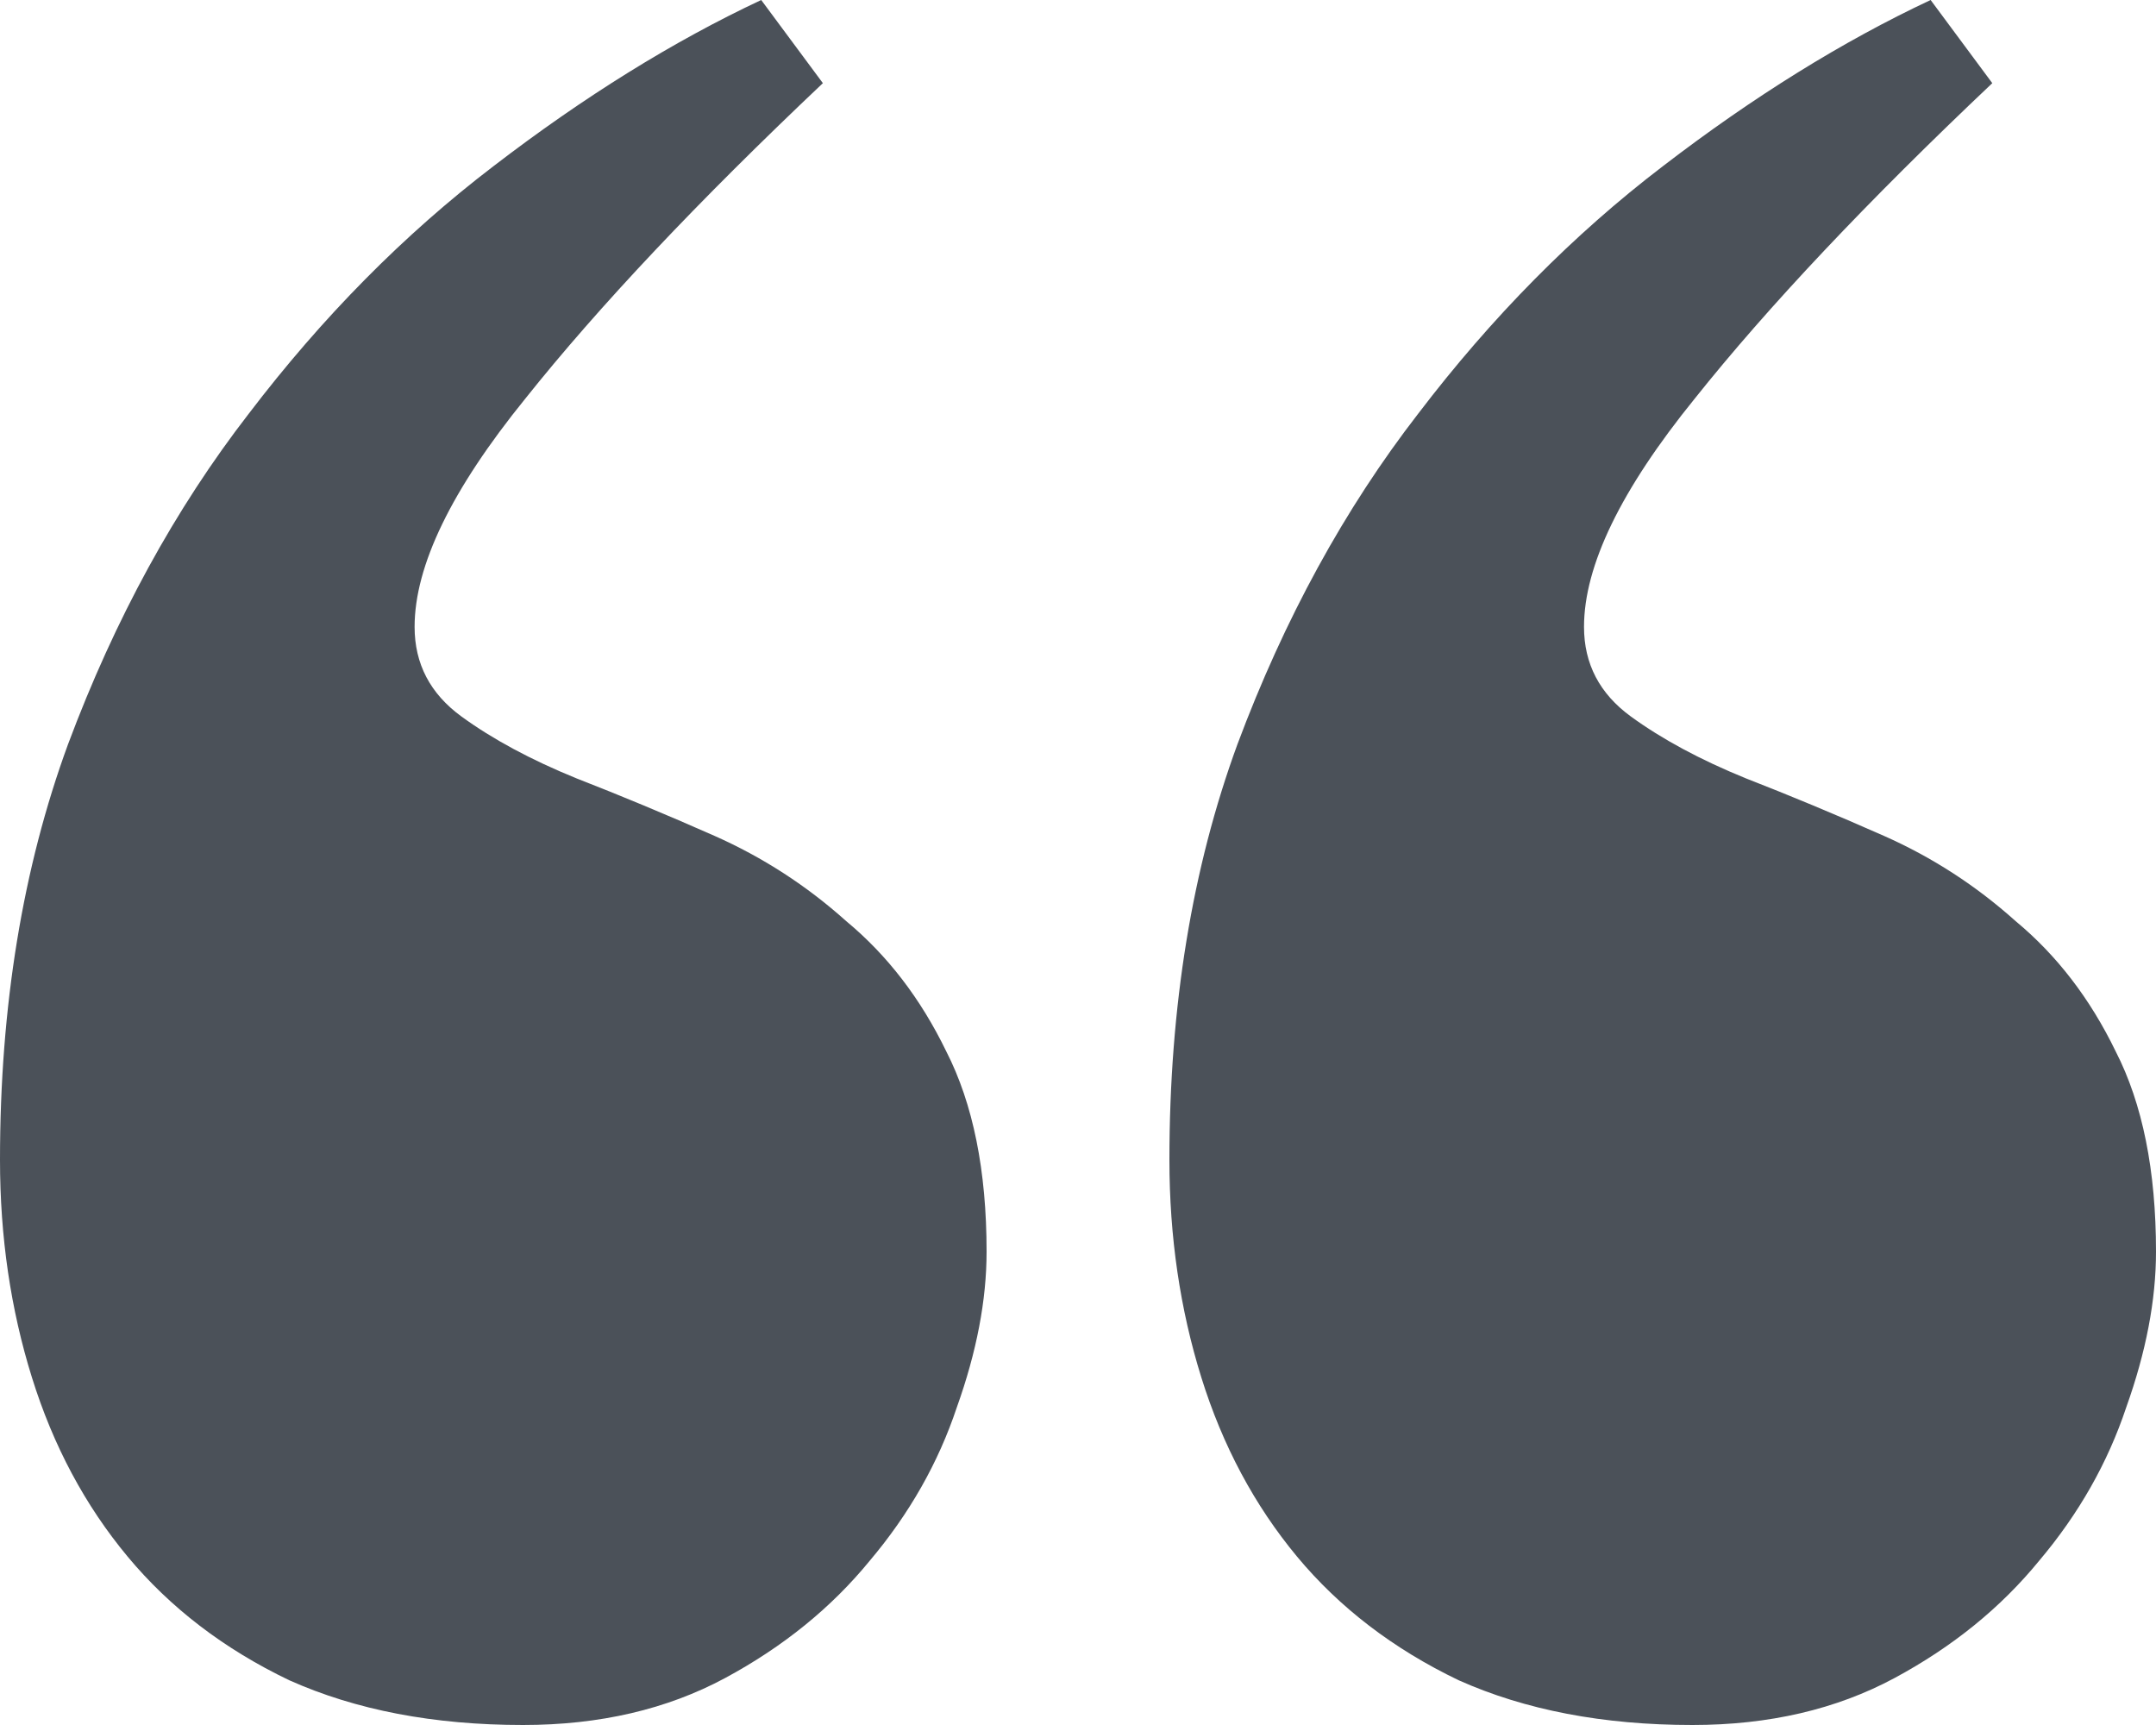 <svg width="30" height="24" viewBox="0 0 30 24" fill="none" xmlns="http://www.w3.org/2000/svg">
<path d="M23.55 24C22.308 24 21.223 23.792 20.296 23.377C19.389 22.942 18.639 22.368 18.047 21.656C17.456 20.944 17.012 20.114 16.716 19.164C16.42 18.215 16.272 17.206 16.272 16.138C16.272 14.002 16.588 12.074 17.219 10.354C17.87 8.613 18.708 7.08 19.734 5.755C20.759 4.41 21.893 3.263 23.136 2.314C24.398 1.345 25.641 0.574 26.864 0L27.722 1.157C25.986 2.799 24.605 4.262 23.58 5.548C22.554 6.813 22.041 7.871 22.041 8.722C22.041 9.236 22.258 9.651 22.692 9.968C23.126 10.284 23.659 10.571 24.29 10.828C24.901 11.066 25.542 11.332 26.213 11.629C26.884 11.926 27.495 12.321 28.047 12.816C28.619 13.29 29.083 13.894 29.438 14.626C29.813 15.357 30 16.287 30 17.414C30 18.087 29.862 18.808 29.586 19.58C29.329 20.351 28.925 21.063 28.373 21.716C27.84 22.368 27.17 22.912 26.361 23.347C25.552 23.782 24.615 24 23.55 24ZM7.278 24C6.035 24 4.951 23.792 4.024 23.377C3.116 22.942 2.367 22.368 1.775 21.656C1.183 20.944 0.74 20.114 0.444 19.164C0.148 18.215 0 17.206 0 16.138C0 14.002 0.316 12.074 0.947 10.354C1.598 8.613 2.436 7.08 3.462 5.755C4.487 4.41 5.621 3.263 6.864 2.314C8.126 1.345 9.369 0.574 10.592 0L11.45 1.157C9.714 2.799 8.333 4.262 7.308 5.548C6.282 6.813 5.769 7.871 5.769 8.722C5.769 9.236 5.986 9.651 6.42 9.968C6.854 10.284 7.387 10.571 8.018 10.828C8.629 11.066 9.27 11.332 9.941 11.629C10.611 11.926 11.223 12.321 11.775 12.816C12.347 13.29 12.811 13.894 13.166 14.626C13.54 15.357 13.728 16.287 13.728 17.414C13.728 18.087 13.59 18.808 13.314 19.58C13.057 20.351 12.653 21.063 12.101 21.716C11.568 22.368 10.897 22.912 10.089 23.347C9.28 23.782 8.343 24 7.278 24Z" fill="#4B5159"/>
</svg>
